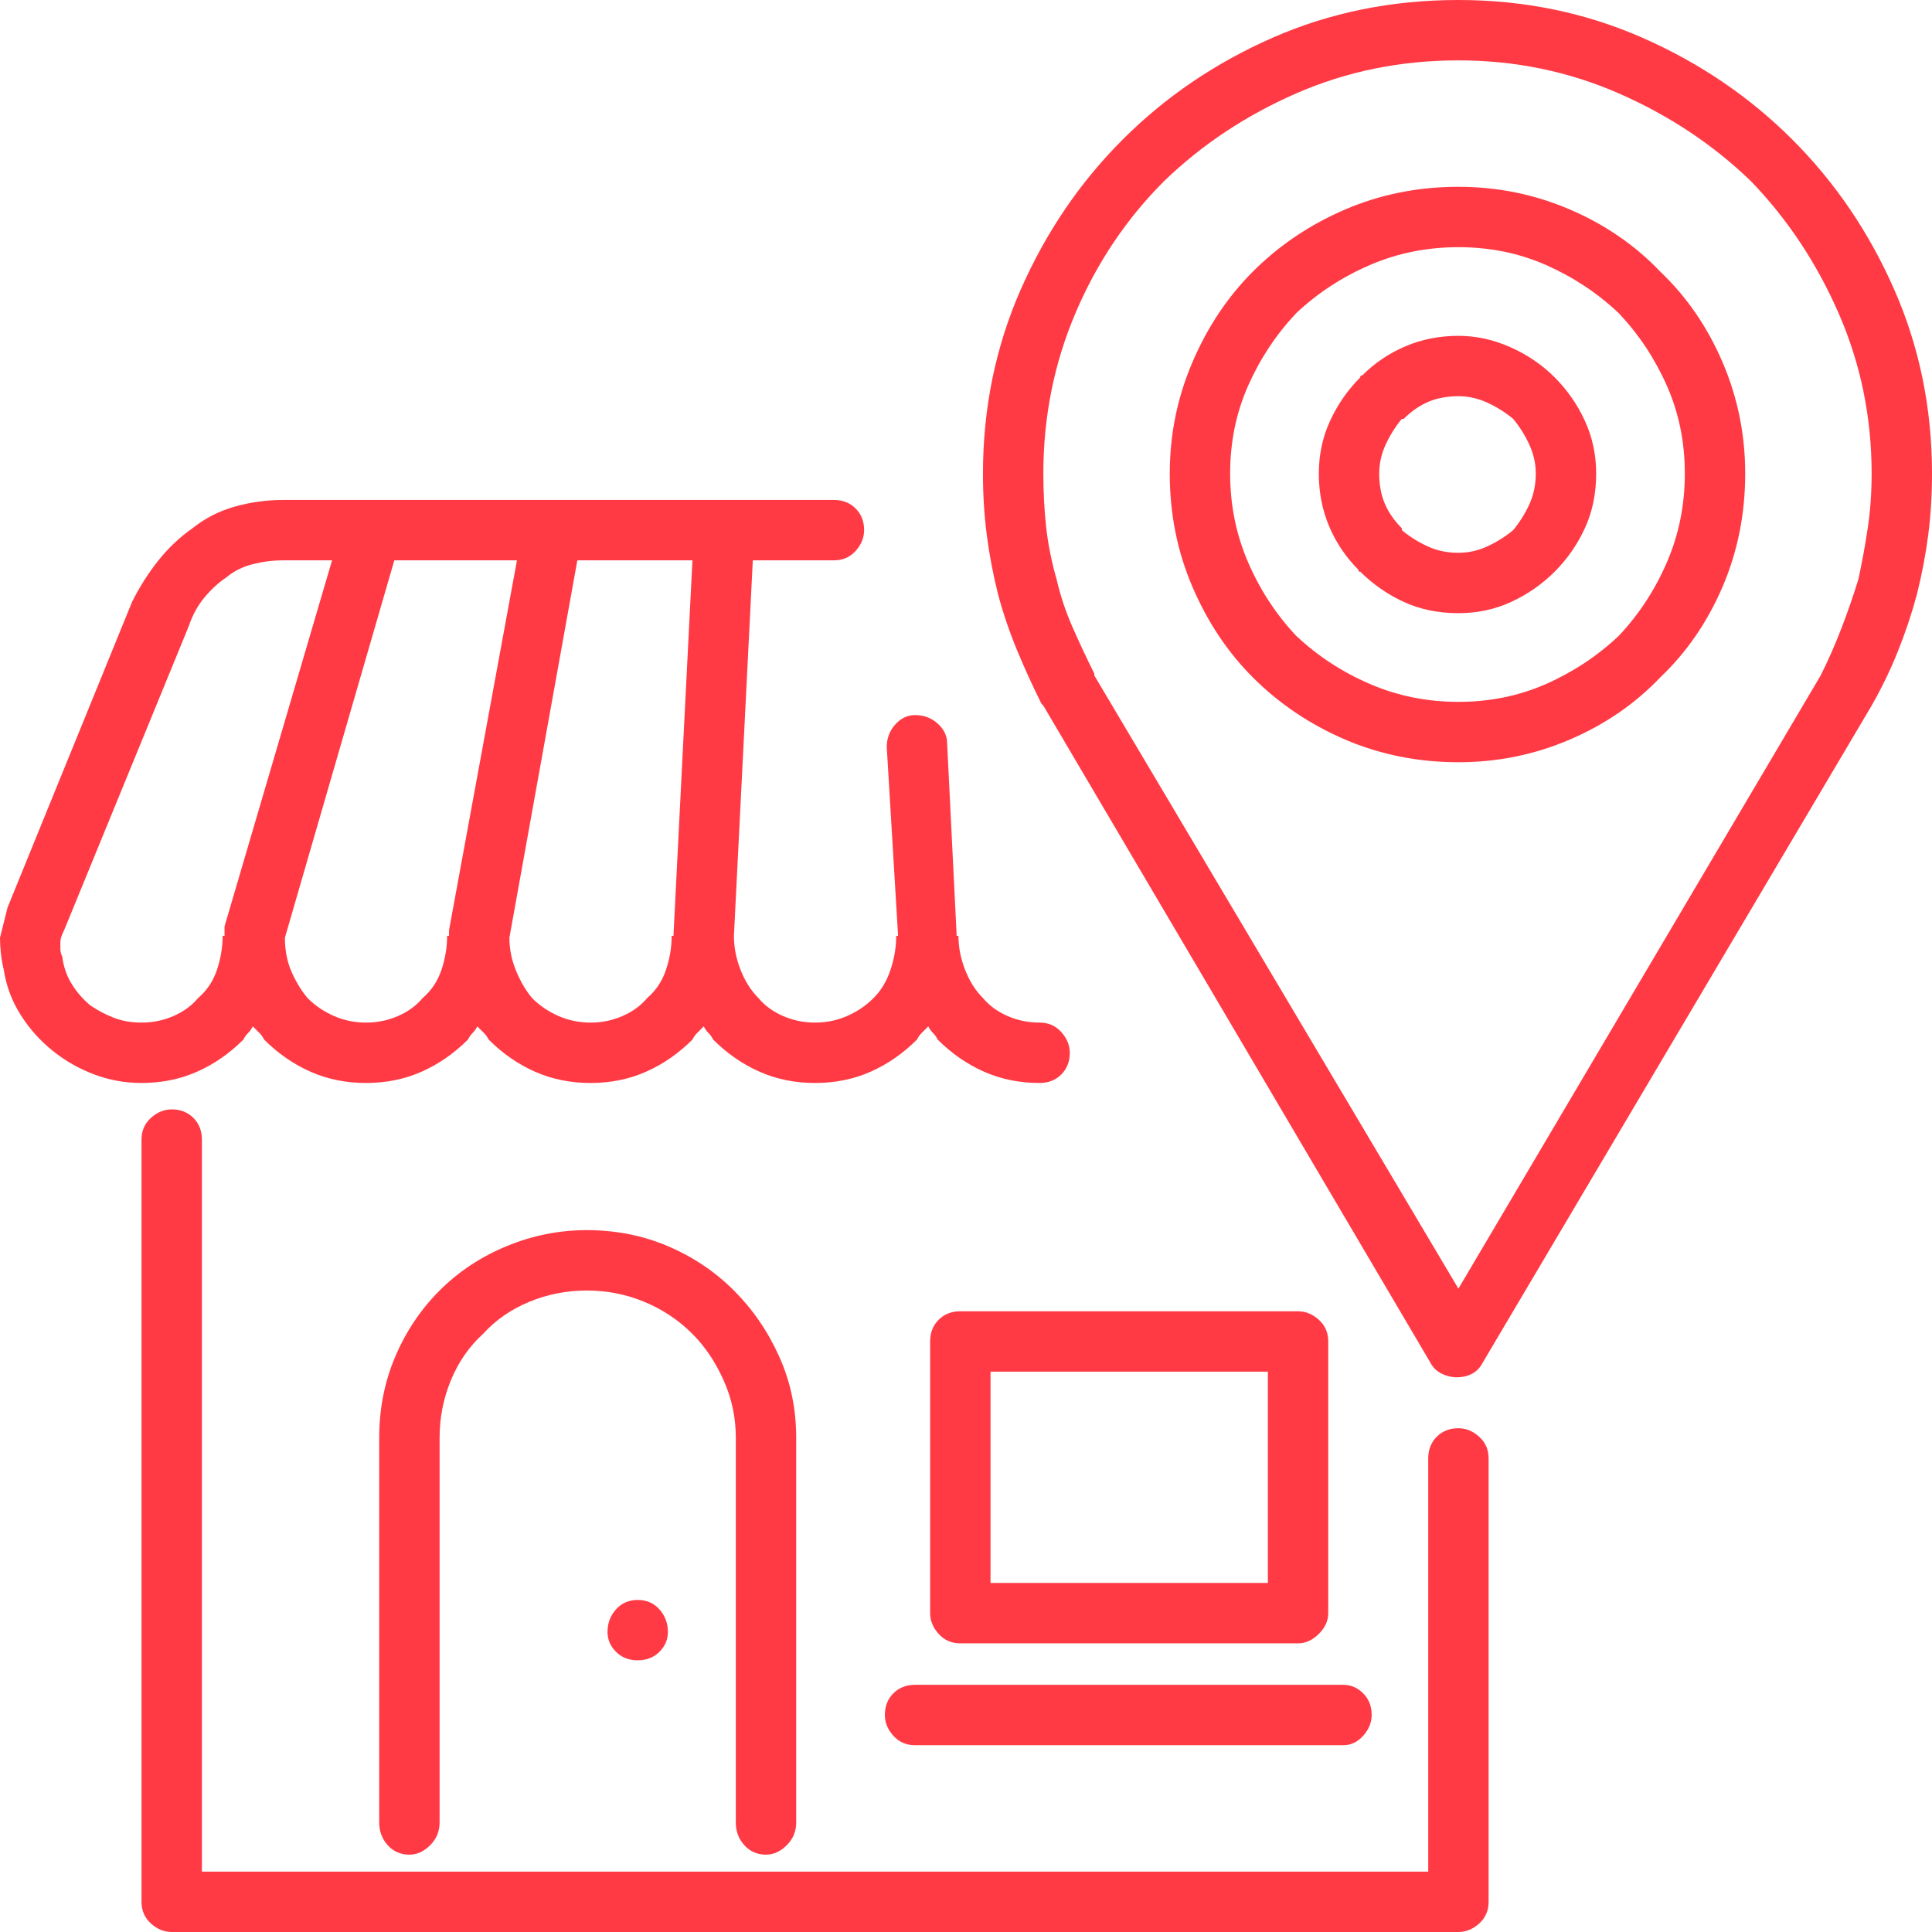 <svg width="64" height="64" viewBox="0 0 64 64" fill="none" xmlns="http://www.w3.org/2000/svg">
<g id="Icon" clip-path="url(#clip0_131_336)">
<path id="Vector" d="M47.312 48.312C47.312 48.021 47.406 47.781 47.594 47.594C47.781 47.406 48.021 47.312 48.312 47.312C48.562 47.312 48.792 47.406 49 47.594C49.208 47.781 49.312 48.021 49.312 48.312V63C49.312 63.292 49.208 63.531 49 63.719C48.792 63.906 48.562 64 48.312 64H5.688C5.438 64 5.208 63.906 5 63.719C4.792 63.531 4.688 63.292 4.688 63V37.75C4.688 37.458 4.792 37.219 5 37.031C5.208 36.844 5.438 36.75 5.688 36.75C5.979 36.75 6.219 36.844 6.406 37.031C6.594 37.219 6.688 37.458 6.688 37.75V62H47.312V48.312ZM14.562 60.375C14.562 60.667 14.458 60.917 14.25 61.125C14.042 61.333 13.812 61.438 13.562 61.438C13.271 61.438 13.031 61.333 12.844 61.125C12.656 60.917 12.562 60.667 12.562 60.375V47.625C12.562 46.667 12.74 45.771 13.094 44.938C13.448 44.104 13.938 43.375 14.562 42.75C15.188 42.125 15.927 41.635 16.781 41.281C17.635 40.927 18.521 40.75 19.438 40.75C20.396 40.75 21.292 40.927 22.125 41.281C22.958 41.635 23.688 42.125 24.312 42.75C24.938 43.375 25.438 44.104 25.812 44.938C26.188 45.771 26.375 46.667 26.375 47.625V60.375C26.375 60.667 26.271 60.917 26.062 61.125C25.854 61.333 25.625 61.438 25.375 61.438C25.083 61.438 24.844 61.333 24.656 61.125C24.469 60.917 24.375 60.667 24.375 60.375V47.625C24.375 46.958 24.24 46.323 23.969 45.719C23.698 45.115 23.354 44.604 22.938 44.188C22.479 43.729 21.948 43.375 21.344 43.125C20.74 42.875 20.104 42.75 19.438 42.75C18.771 42.75 18.135 42.875 17.531 43.125C16.927 43.375 16.417 43.729 16 44.188C15.542 44.604 15.188 45.115 14.938 45.719C14.688 46.323 14.562 46.958 14.562 47.625V60.375ZM32.812 52.438H42V45.438H32.812V52.438ZM43 54.438H31.812C31.521 54.438 31.281 54.333 31.094 54.125C30.906 53.917 30.812 53.688 30.812 53.438V44.438C30.812 44.146 30.906 43.906 31.094 43.719C31.281 43.531 31.521 43.438 31.812 43.438H43C43.25 43.438 43.479 43.531 43.688 43.719C43.896 43.906 44 44.146 44 44.438V53.438C44 53.688 43.896 53.917 43.688 54.125C43.479 54.333 43.25 54.438 43 54.438ZM21.125 55C21.417 55 21.656 54.906 21.844 54.719C22.031 54.531 22.125 54.312 22.125 54.062C22.125 53.771 22.031 53.521 21.844 53.312C21.656 53.104 21.417 53 21.125 53C20.833 53 20.594 53.104 20.406 53.312C20.219 53.521 20.125 53.771 20.125 54.062C20.125 54.312 20.219 54.531 20.406 54.719C20.594 54.906 20.833 55 21.125 55ZM22.312 31V30.938L22.938 18.562H19.125L16.875 31.062C16.875 31.438 16.948 31.802 17.094 32.156C17.24 32.51 17.417 32.812 17.625 33.062C17.875 33.312 18.167 33.51 18.5 33.656C18.833 33.802 19.188 33.875 19.562 33.875C19.938 33.875 20.292 33.802 20.625 33.656C20.958 33.51 21.229 33.312 21.438 33.062C21.729 32.812 21.938 32.5 22.062 32.125C22.188 31.75 22.25 31.375 22.25 31H22.312ZM24.938 18.562L24.312 31C24.312 31.375 24.385 31.75 24.531 32.125C24.677 32.5 24.875 32.812 25.125 33.062C25.333 33.312 25.604 33.51 25.938 33.656C26.271 33.802 26.625 33.875 27 33.875C27.375 33.875 27.729 33.802 28.062 33.656C28.396 33.51 28.688 33.312 28.938 33.062C29.188 32.812 29.375 32.5 29.5 32.125C29.625 31.75 29.688 31.375 29.688 31H29.75L29.375 24.75C29.375 24.458 29.469 24.208 29.656 24C29.844 23.792 30.062 23.688 30.312 23.688C30.604 23.688 30.854 23.781 31.062 23.969C31.271 24.156 31.375 24.375 31.375 24.625L31.688 30.938V31H31.75C31.75 31.375 31.823 31.75 31.969 32.125C32.115 32.5 32.312 32.812 32.562 33.062C32.771 33.312 33.042 33.51 33.375 33.656C33.708 33.802 34.062 33.875 34.438 33.875C34.729 33.875 34.969 33.979 35.156 34.188C35.344 34.396 35.438 34.625 35.438 34.875C35.438 35.167 35.344 35.406 35.156 35.594C34.969 35.781 34.729 35.875 34.438 35.875C33.771 35.875 33.156 35.75 32.594 35.5C32.031 35.25 31.521 34.896 31.062 34.438C31.021 34.354 30.969 34.281 30.906 34.219C30.844 34.156 30.792 34.083 30.75 34C30.667 34.083 30.594 34.156 30.531 34.219C30.469 34.281 30.417 34.354 30.375 34.438C29.917 34.896 29.406 35.25 28.844 35.5C28.281 35.75 27.667 35.875 27 35.875C26.333 35.875 25.719 35.75 25.156 35.5C24.594 35.25 24.083 34.896 23.625 34.438C23.583 34.354 23.531 34.281 23.469 34.219C23.406 34.156 23.354 34.083 23.312 34C23.229 34.083 23.156 34.156 23.094 34.219C23.031 34.281 22.979 34.354 22.938 34.438C22.479 34.896 21.969 35.25 21.406 35.5C20.844 35.75 20.229 35.875 19.562 35.875C18.896 35.875 18.281 35.75 17.719 35.5C17.156 35.25 16.646 34.896 16.188 34.438C16.146 34.354 16.094 34.281 16.031 34.219C15.969 34.156 15.896 34.083 15.812 34C15.771 34.083 15.719 34.156 15.656 34.219C15.594 34.281 15.542 34.354 15.5 34.438C15.042 34.896 14.531 35.25 13.969 35.5C13.406 35.75 12.792 35.875 12.125 35.875C11.458 35.875 10.844 35.75 10.281 35.5C9.719 35.25 9.208 34.896 8.75 34.438C8.708 34.354 8.656 34.281 8.594 34.219C8.531 34.156 8.458 34.083 8.375 34C8.333 34.083 8.281 34.156 8.219 34.219C8.156 34.281 8.104 34.354 8.062 34.438C7.604 34.896 7.094 35.25 6.531 35.5C5.969 35.75 5.354 35.875 4.688 35.875C4.146 35.875 3.625 35.781 3.125 35.594C2.625 35.406 2.167 35.146 1.75 34.812C1.333 34.479 0.979 34.083 0.688 33.625C0.396 33.167 0.208 32.667 0.125 32.125C0.083 31.958 0.052 31.781 0.031 31.594C0.01 31.406 0 31.229 0 31.062C0.042 30.896 0.083 30.729 0.125 30.562C0.167 30.396 0.208 30.229 0.25 30.062L4.375 19.938C4.625 19.438 4.917 18.979 5.25 18.562C5.583 18.146 5.958 17.792 6.375 17.5C6.792 17.167 7.26 16.927 7.781 16.781C8.302 16.635 8.833 16.562 9.375 16.562H27.625C27.917 16.562 28.156 16.656 28.344 16.844C28.531 17.031 28.625 17.271 28.625 17.562C28.625 17.812 28.531 18.042 28.344 18.25C28.156 18.458 27.917 18.562 27.625 18.562H24.938ZM17.125 18.562H13.062L9.438 31.062C9.438 31.479 9.51 31.854 9.656 32.188C9.802 32.521 9.979 32.812 10.188 33.062C10.438 33.312 10.729 33.51 11.062 33.656C11.396 33.802 11.75 33.875 12.125 33.875C12.5 33.875 12.854 33.802 13.188 33.656C13.521 33.51 13.792 33.312 14 33.062C14.292 32.812 14.5 32.5 14.625 32.125C14.75 31.75 14.812 31.375 14.812 31H14.875C14.875 30.958 14.875 30.917 14.875 30.875C14.875 30.833 14.875 30.812 14.875 30.812L17.125 18.562ZM11 18.562H9.375C9.042 18.562 8.708 18.604 8.375 18.688C8.042 18.771 7.75 18.917 7.5 19.125C7.25 19.292 7.01 19.51 6.781 19.781C6.552 20.052 6.375 20.375 6.25 20.75L2.125 30.812C2.083 30.896 2.052 30.969 2.031 31.031C2.01 31.094 2 31.167 2 31.25C2 31.292 2 31.354 2 31.438C2 31.521 2.021 31.604 2.062 31.688C2.104 32.021 2.208 32.323 2.375 32.594C2.542 32.865 2.75 33.104 3 33.312C3.25 33.479 3.51 33.615 3.781 33.719C4.052 33.823 4.354 33.875 4.688 33.875C5.062 33.875 5.417 33.802 5.75 33.656C6.083 33.51 6.354 33.312 6.562 33.062C6.854 32.812 7.062 32.5 7.188 32.125C7.312 31.75 7.375 31.375 7.375 31H7.438C7.438 30.917 7.438 30.854 7.438 30.812C7.438 30.771 7.438 30.729 7.438 30.688L11 18.562ZM30.312 57.812C30.021 57.812 29.781 57.708 29.594 57.5C29.406 57.292 29.312 57.062 29.312 56.812C29.312 56.521 29.406 56.281 29.594 56.094C29.781 55.906 30.021 55.812 30.312 55.812H44.5C44.75 55.812 44.969 55.906 45.156 56.094C45.344 56.281 45.438 56.521 45.438 56.812C45.438 57.062 45.344 57.292 45.156 57.5C44.969 57.708 44.75 57.812 44.5 57.812H30.312ZM62 23.375L49.125 45.125C49 45.375 48.802 45.531 48.531 45.594C48.26 45.656 48 45.625 47.75 45.5C47.667 45.458 47.594 45.406 47.531 45.344C47.469 45.281 47.417 45.208 47.375 45.125L34.562 23.375C34.562 23.375 34.552 23.365 34.531 23.344C34.51 23.323 34.5 23.312 34.5 23.312C34.208 22.729 33.938 22.135 33.688 21.531C33.438 20.927 33.229 20.312 33.062 19.688C32.896 19.021 32.771 18.365 32.688 17.719C32.604 17.073 32.562 16.396 32.562 15.688C32.562 13.521 32.979 11.49 33.812 9.594C34.646 7.698 35.771 6.042 37.188 4.625C38.604 3.208 40.26 2.083 42.156 1.25C44.052 0.417 46.104 0 48.312 0C50.479 0 52.51 0.417 54.406 1.25C56.302 2.083 57.958 3.208 59.375 4.625C60.792 6.042 61.917 7.698 62.75 9.594C63.583 11.49 64 13.521 64 15.688C64 16.396 63.958 17.073 63.875 17.719C63.792 18.365 63.667 19.021 63.5 19.688C63.333 20.312 63.125 20.938 62.875 21.562C62.625 22.188 62.333 22.792 62 23.375ZM48.312 6.188C49.604 6.188 50.833 6.438 52 6.938C53.167 7.438 54.167 8.125 55 9C55.875 9.833 56.562 10.833 57.062 12C57.562 13.167 57.812 14.396 57.812 15.688C57.812 17.021 57.562 18.271 57.062 19.438C56.562 20.604 55.875 21.604 55 22.438C54.167 23.312 53.167 24 52 24.5C50.833 25 49.604 25.25 48.312 25.25C46.979 25.25 45.729 25 44.562 24.5C43.396 24 42.375 23.312 41.5 22.438C40.667 21.604 40 20.604 39.5 19.438C39 18.271 38.75 17.021 38.75 15.688C38.75 14.396 39 13.167 39.5 12C40 10.833 40.667 9.833 41.5 9C42.375 8.125 43.396 7.438 44.562 6.938C45.729 6.438 46.979 6.188 48.312 6.188ZM53.625 10.375C52.917 9.708 52.115 9.177 51.219 8.781C50.323 8.385 49.354 8.188 48.312 8.188C47.271 8.188 46.292 8.385 45.375 8.781C44.458 9.177 43.646 9.708 42.938 10.375C42.271 11.083 41.74 11.885 41.344 12.781C40.948 13.677 40.75 14.646 40.75 15.688C40.75 16.729 40.948 17.708 41.344 18.625C41.74 19.542 42.271 20.354 42.938 21.062C43.646 21.729 44.458 22.26 45.375 22.656C46.292 23.052 47.271 23.25 48.312 23.25C49.354 23.25 50.323 23.052 51.219 22.656C52.115 22.26 52.917 21.729 53.625 21.062C54.292 20.354 54.823 19.542 55.219 18.625C55.615 17.708 55.812 16.729 55.812 15.688C55.812 14.646 55.615 13.677 55.219 12.781C54.823 11.885 54.292 11.083 53.625 10.375ZM48.312 42.688L60.312 22.375C60.562 21.875 60.792 21.354 61 20.812C61.208 20.271 61.396 19.729 61.562 19.188C61.688 18.604 61.792 18.031 61.875 17.469C61.958 16.906 62 16.312 62 15.688C62 13.812 61.635 12.042 60.906 10.375C60.177 8.708 59.208 7.25 58 6C56.75 4.792 55.292 3.823 53.625 3.094C51.958 2.365 50.188 2 48.312 2C46.396 2 44.604 2.365 42.938 3.094C41.271 3.823 39.812 4.792 38.562 6C37.312 7.25 36.333 8.708 35.625 10.375C34.917 12.042 34.562 13.812 34.562 15.688C34.562 16.312 34.594 16.906 34.656 17.469C34.719 18.031 34.833 18.604 35 19.188C35.125 19.729 35.302 20.26 35.531 20.781C35.76 21.302 36 21.812 36.25 22.312V22.375L48.312 42.688ZM48.312 11.125C48.896 11.125 49.469 11.25 50.031 11.5C50.594 11.75 51.083 12.083 51.5 12.5C51.917 12.917 52.25 13.396 52.5 13.938C52.75 14.479 52.875 15.062 52.875 15.688C52.875 16.354 52.75 16.958 52.5 17.5C52.25 18.042 51.917 18.521 51.5 18.938C51.083 19.354 50.604 19.688 50.062 19.938C49.521 20.188 48.938 20.312 48.312 20.312C47.646 20.312 47.042 20.188 46.5 19.938C45.958 19.688 45.479 19.354 45.062 18.938C45.021 18.938 45 18.927 45 18.906C45 18.885 45 18.875 45 18.875C44.583 18.458 44.26 17.979 44.031 17.438C43.802 16.896 43.688 16.312 43.688 15.688C43.688 15.062 43.812 14.479 44.062 13.938C44.312 13.396 44.646 12.917 45.062 12.5C45.062 12.5 45.062 12.49 45.062 12.469C45.062 12.448 45.083 12.438 45.125 12.438C45.542 12.021 46.021 11.698 46.562 11.469C47.104 11.24 47.688 11.125 48.312 11.125ZM50.125 13.875C49.875 13.667 49.594 13.49 49.281 13.344C48.969 13.198 48.646 13.125 48.312 13.125C47.938 13.125 47.604 13.188 47.312 13.312C47.021 13.438 46.75 13.625 46.5 13.875C46.5 13.875 46.49 13.875 46.469 13.875C46.448 13.875 46.438 13.875 46.438 13.875C46.229 14.125 46.052 14.406 45.906 14.719C45.76 15.031 45.688 15.354 45.688 15.688C45.688 16.062 45.75 16.396 45.875 16.688C46 16.979 46.188 17.25 46.438 17.5C46.438 17.5 46.438 17.51 46.438 17.531C46.438 17.552 46.438 17.562 46.438 17.562C46.688 17.771 46.969 17.948 47.281 18.094C47.594 18.24 47.938 18.312 48.312 18.312C48.646 18.312 48.969 18.24 49.281 18.094C49.594 17.948 49.875 17.771 50.125 17.562C50.333 17.312 50.51 17.031 50.656 16.719C50.802 16.406 50.875 16.062 50.875 15.688C50.875 15.354 50.802 15.031 50.656 14.719C50.51 14.406 50.333 14.125 50.125 13.875Z" fill="#FF3A44"/>
</g>
<defs>
<clipPath id="clip0_131_336">
<rect width="64" height="64" fill="white" transform="matrix(1 0 0 -1 0 64)"/>
</clipPath>
</defs>
</svg>
